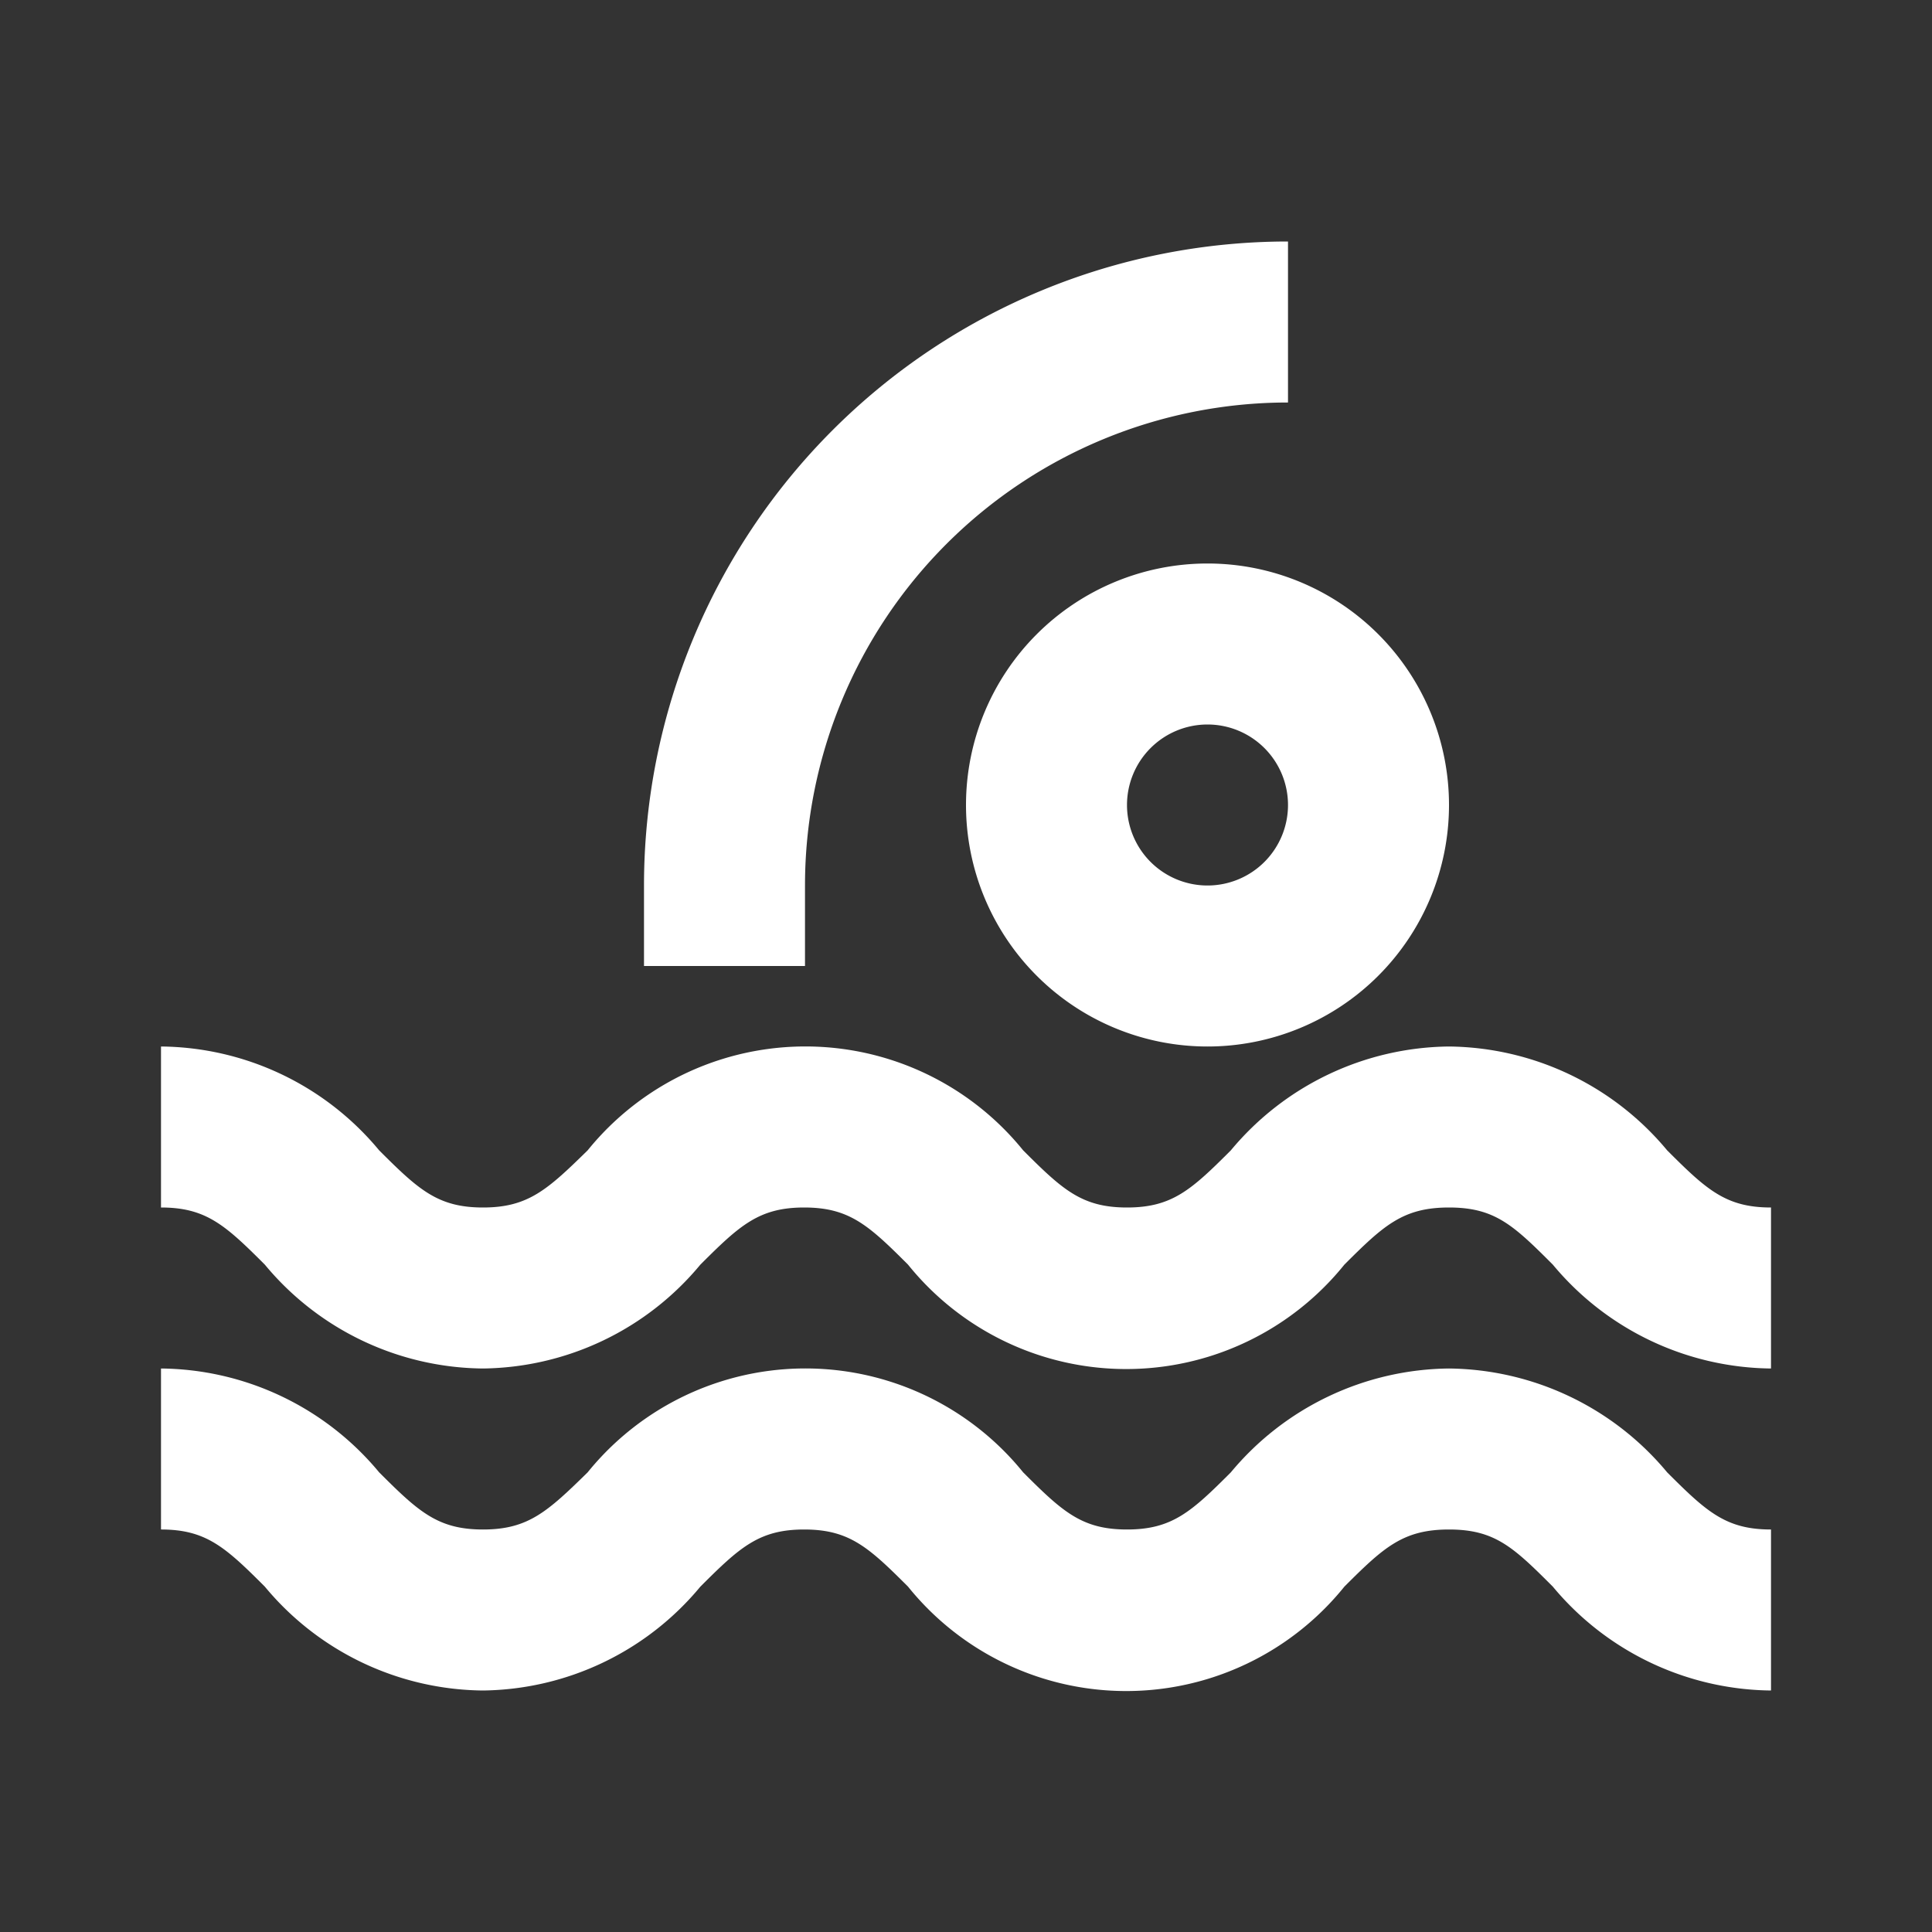 <svg viewBox="0 0 24 24" xmlns="http://www.w3.org/2000/svg"><rect x="0" y="0" width="24" height="24" fill="#333333" stroke="none"/><title></title><g data-name="Layer 2" id="Layer_2"><path d="M18,17a3.57,3.57,0,0,0-2.71,1.29c-.49.49-.73.71-1.29.71s-.8-.22-1.29-.71a3.48,3.48,0,0,0-5.41,0C6.8,18.78,6.56,19,6,19s-.8-.22-1.29-.71A3.56,3.56,0,0,0,2,17v2c.56,0,.8.22,1.29.71A3.56,3.56,0,0,0,6,21,3.56,3.56,0,0,0,8.7,19.71c.49-.49.73-.71,1.29-.71s.8.22,1.29.71a3.48,3.48,0,0,0,5.42,0c.49-.49.73-.71,1.3-.71s.8.22,1.29.71A3.57,3.57,0,0,0,22,21V19c-.56,0-.8-.22-1.29-.71A3.57,3.57,0,0,0,18,17Z" fill="#ffffff" opacity="1" original-fill="#2c4cb3"></path><path d="M18,13a3.57,3.57,0,0,0-2.71,1.29c-.49.49-.73.71-1.29.71s-.8-.22-1.29-.71a3.48,3.48,0,0,0-5.41,0C6.8,14.78,6.56,15,6,15s-.8-.22-1.29-.71A3.56,3.56,0,0,0,2,13v2c.56,0,.8.22,1.29.71A3.56,3.56,0,0,0,6,17,3.56,3.56,0,0,0,8.7,15.71c.49-.49.73-.71,1.29-.71s.8.22,1.29.71a3.48,3.48,0,0,0,5.42,0c.49-.49.73-.71,1.3-.71s.8.22,1.29.71A3.57,3.57,0,0,0,22,17V15c-.56,0-.8-.22-1.29-.71A3.57,3.57,0,0,0,18,13Z" fill="#ffffff" opacity="1" original-fill="#2c4cb3"></path><path d="M12,10a3,3,0,1,0,3-3A3,3,0,0,0,12,10Zm4,0a1,1,0,1,1-1-1A1,1,0,0,1,16,10Z" fill="#ffffff" opacity="1" original-fill="#2c4cb3"></path><path d="M8,11v1h2V11a6,6,0,0,1,6-6V3A8,8,0,0,0,8,11Z" fill="#ffffff" opacity="1" original-fill="#2c4cb3"></path></g></svg>